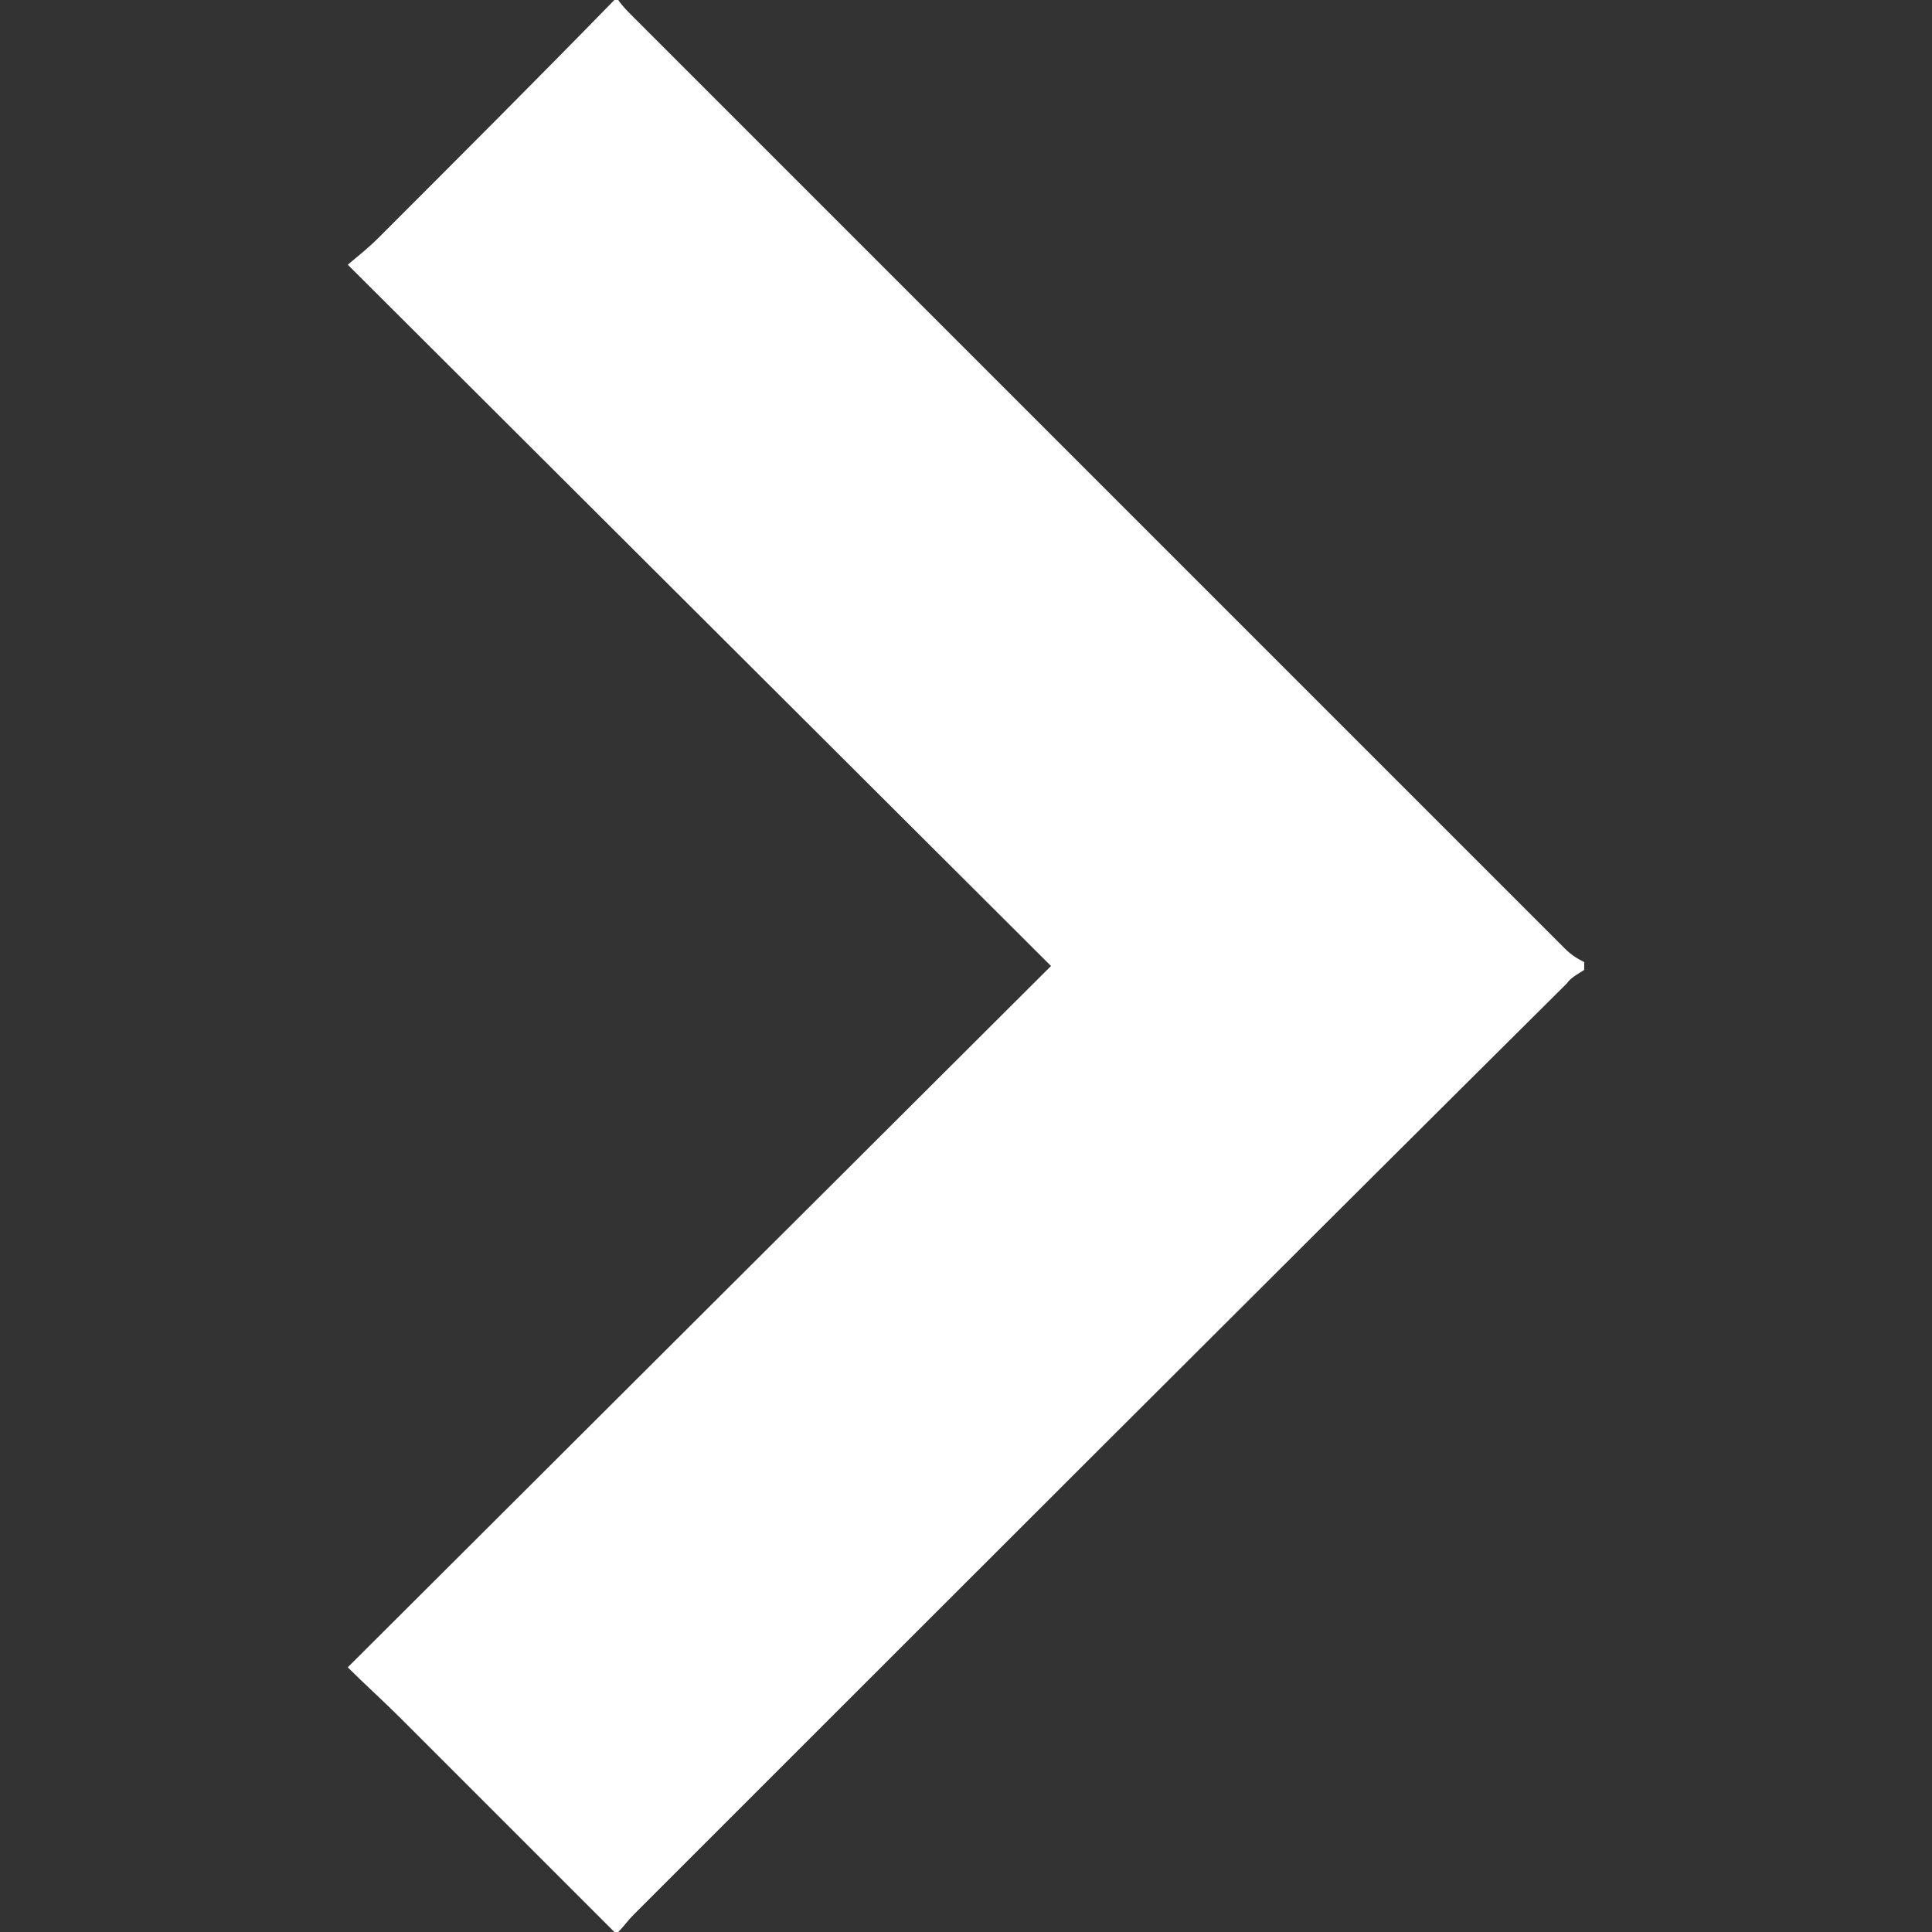 <!-- Generator: Adobe Illustrator 26.0.1, SVG Export Plug-In . SVG Version: 6.00 Build 0)  -->
<svg version="1.1" id="Layer_1" xmlns="http://www.w3.org/2000/svg" xmlns:xlink="http://www.w3.org/1999/xlink" x="0px" y="0px"
     viewBox="0 0 100 100" style="enable-background:new 0 0 100 100;" xml:space="preserve" width="20px" height="20px">
<rect x="0" y="0" width="100" height="100" fill="#333333" stroke="none"/>
<style type="text/css">
	.st0{fill:#fff;}
</style>
    <path class="st0" d="M31.8,100c-3.7-3.7-7.4-7.4-11.1-11.1c-0.9-0.9-1.8-1.7-2.7-2.6L54.4,50L18,13.7c0.6-0.5,1.1-0.9,1.6-1.4
	C23.7,8.2,27.8,4.1,31.8,0H32c0.2,0.3,0.5,0.6,0.8,0.9L81,49.1c0.3,0.3,0.6,0.5,1,0.7v0.4c-0.3,0.2-0.7,0.4-0.9,0.7
	C64.9,67,48.9,83,32.8,99.1c-0.3,0.3-0.5,0.6-0.8,0.9L31.8,100z"/>
</svg>

